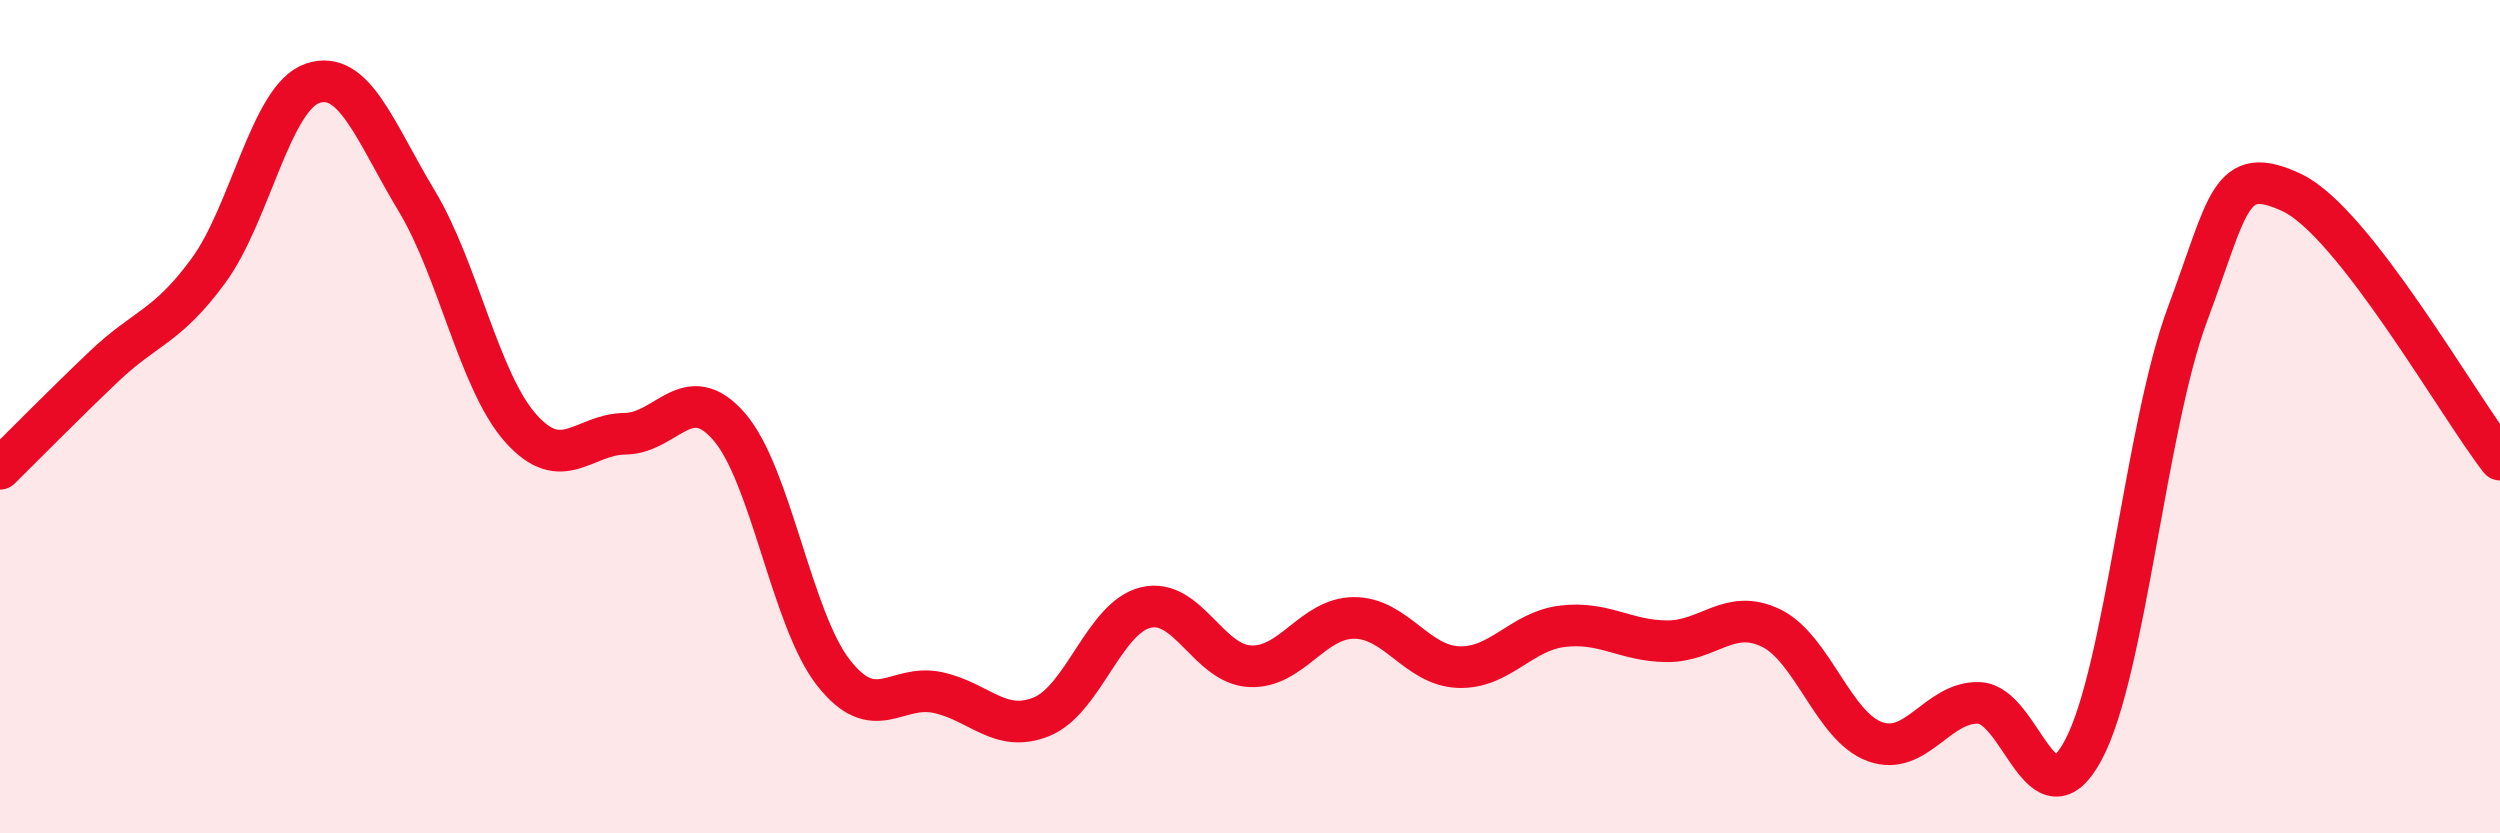 
    <svg width="60" height="20" viewBox="0 0 60 20" xmlns="http://www.w3.org/2000/svg">
      <path
        d="M 0,11.25 C 0.5,10.76 1.5,9.74 2.5,8.79 C 3.5,7.84 4,7.86 5,6.5 C 6,5.14 6.5,2.34 7.5,2 C 8.5,1.66 9,3.16 10,4.82 C 11,6.48 11.5,9.16 12.5,10.28 C 13.5,11.4 14,10.42 15,10.41 C 16,10.4 16.5,9.09 17.5,10.24 C 18.5,11.39 19,14.86 20,16.14 C 21,17.42 21.5,16.41 22.5,16.62 C 23.5,16.83 24,17.61 25,17.2 C 26,16.79 26.5,14.82 27.5,14.58 C 28.5,14.34 29,15.94 30,15.99 C 31,16.04 31.5,14.83 32.5,14.83 C 33.5,14.83 34,15.97 35,16.01 C 36,16.05 36.5,15.15 37.5,15.03 C 38.5,14.91 39,15.38 40,15.39 C 41,15.4 41.5,14.59 42.5,15.07 C 43.5,15.55 44,17.44 45,17.8 C 46,18.16 46.5,16.83 47.5,16.87 C 48.5,16.91 49,19.87 50,18 C 51,16.13 51.5,10.22 52.5,7.54 C 53.5,4.86 53.5,3.92 55,4.62 C 56.5,5.32 59,9.75 60,11.03L60 20L0 20Z"
        fill="#EB0A25"
        opacity="0.1"
        stroke-linecap="round"
        stroke-linejoin="round"
      />
      <path
        d="M 0,11.25 C 0.5,10.76 1.5,9.74 2.5,8.79 C 3.5,7.84 4,7.86 5,6.5 C 6,5.14 6.5,2.34 7.5,2 C 8.5,1.66 9,3.16 10,4.82 C 11,6.48 11.5,9.16 12.5,10.28 C 13.5,11.4 14,10.42 15,10.41 C 16,10.4 16.5,9.09 17.5,10.24 C 18.5,11.39 19,14.86 20,16.14 C 21,17.42 21.5,16.41 22.5,16.62 C 23.5,16.83 24,17.61 25,17.2 C 26,16.79 26.5,14.82 27.5,14.58 C 28.5,14.34 29,15.94 30,15.99 C 31,16.04 31.5,14.83 32.5,14.83 C 33.5,14.83 34,15.97 35,16.01 C 36,16.05 36.5,15.15 37.5,15.03 C 38.5,14.91 39,15.38 40,15.39 C 41,15.4 41.5,14.59 42.5,15.07 C 43.5,15.55 44,17.44 45,17.8 C 46,18.16 46.5,16.83 47.5,16.87 C 48.5,16.91 49,19.87 50,18 C 51,16.13 51.5,10.22 52.5,7.54 C 53.5,4.86 53.5,3.92 55,4.62 C 56.5,5.32 59,9.75 60,11.03"
        stroke="#EB0A25"
        stroke-width="1"
        fill="none"
        stroke-linecap="round"
        stroke-linejoin="round"
      />
    </svg>
  